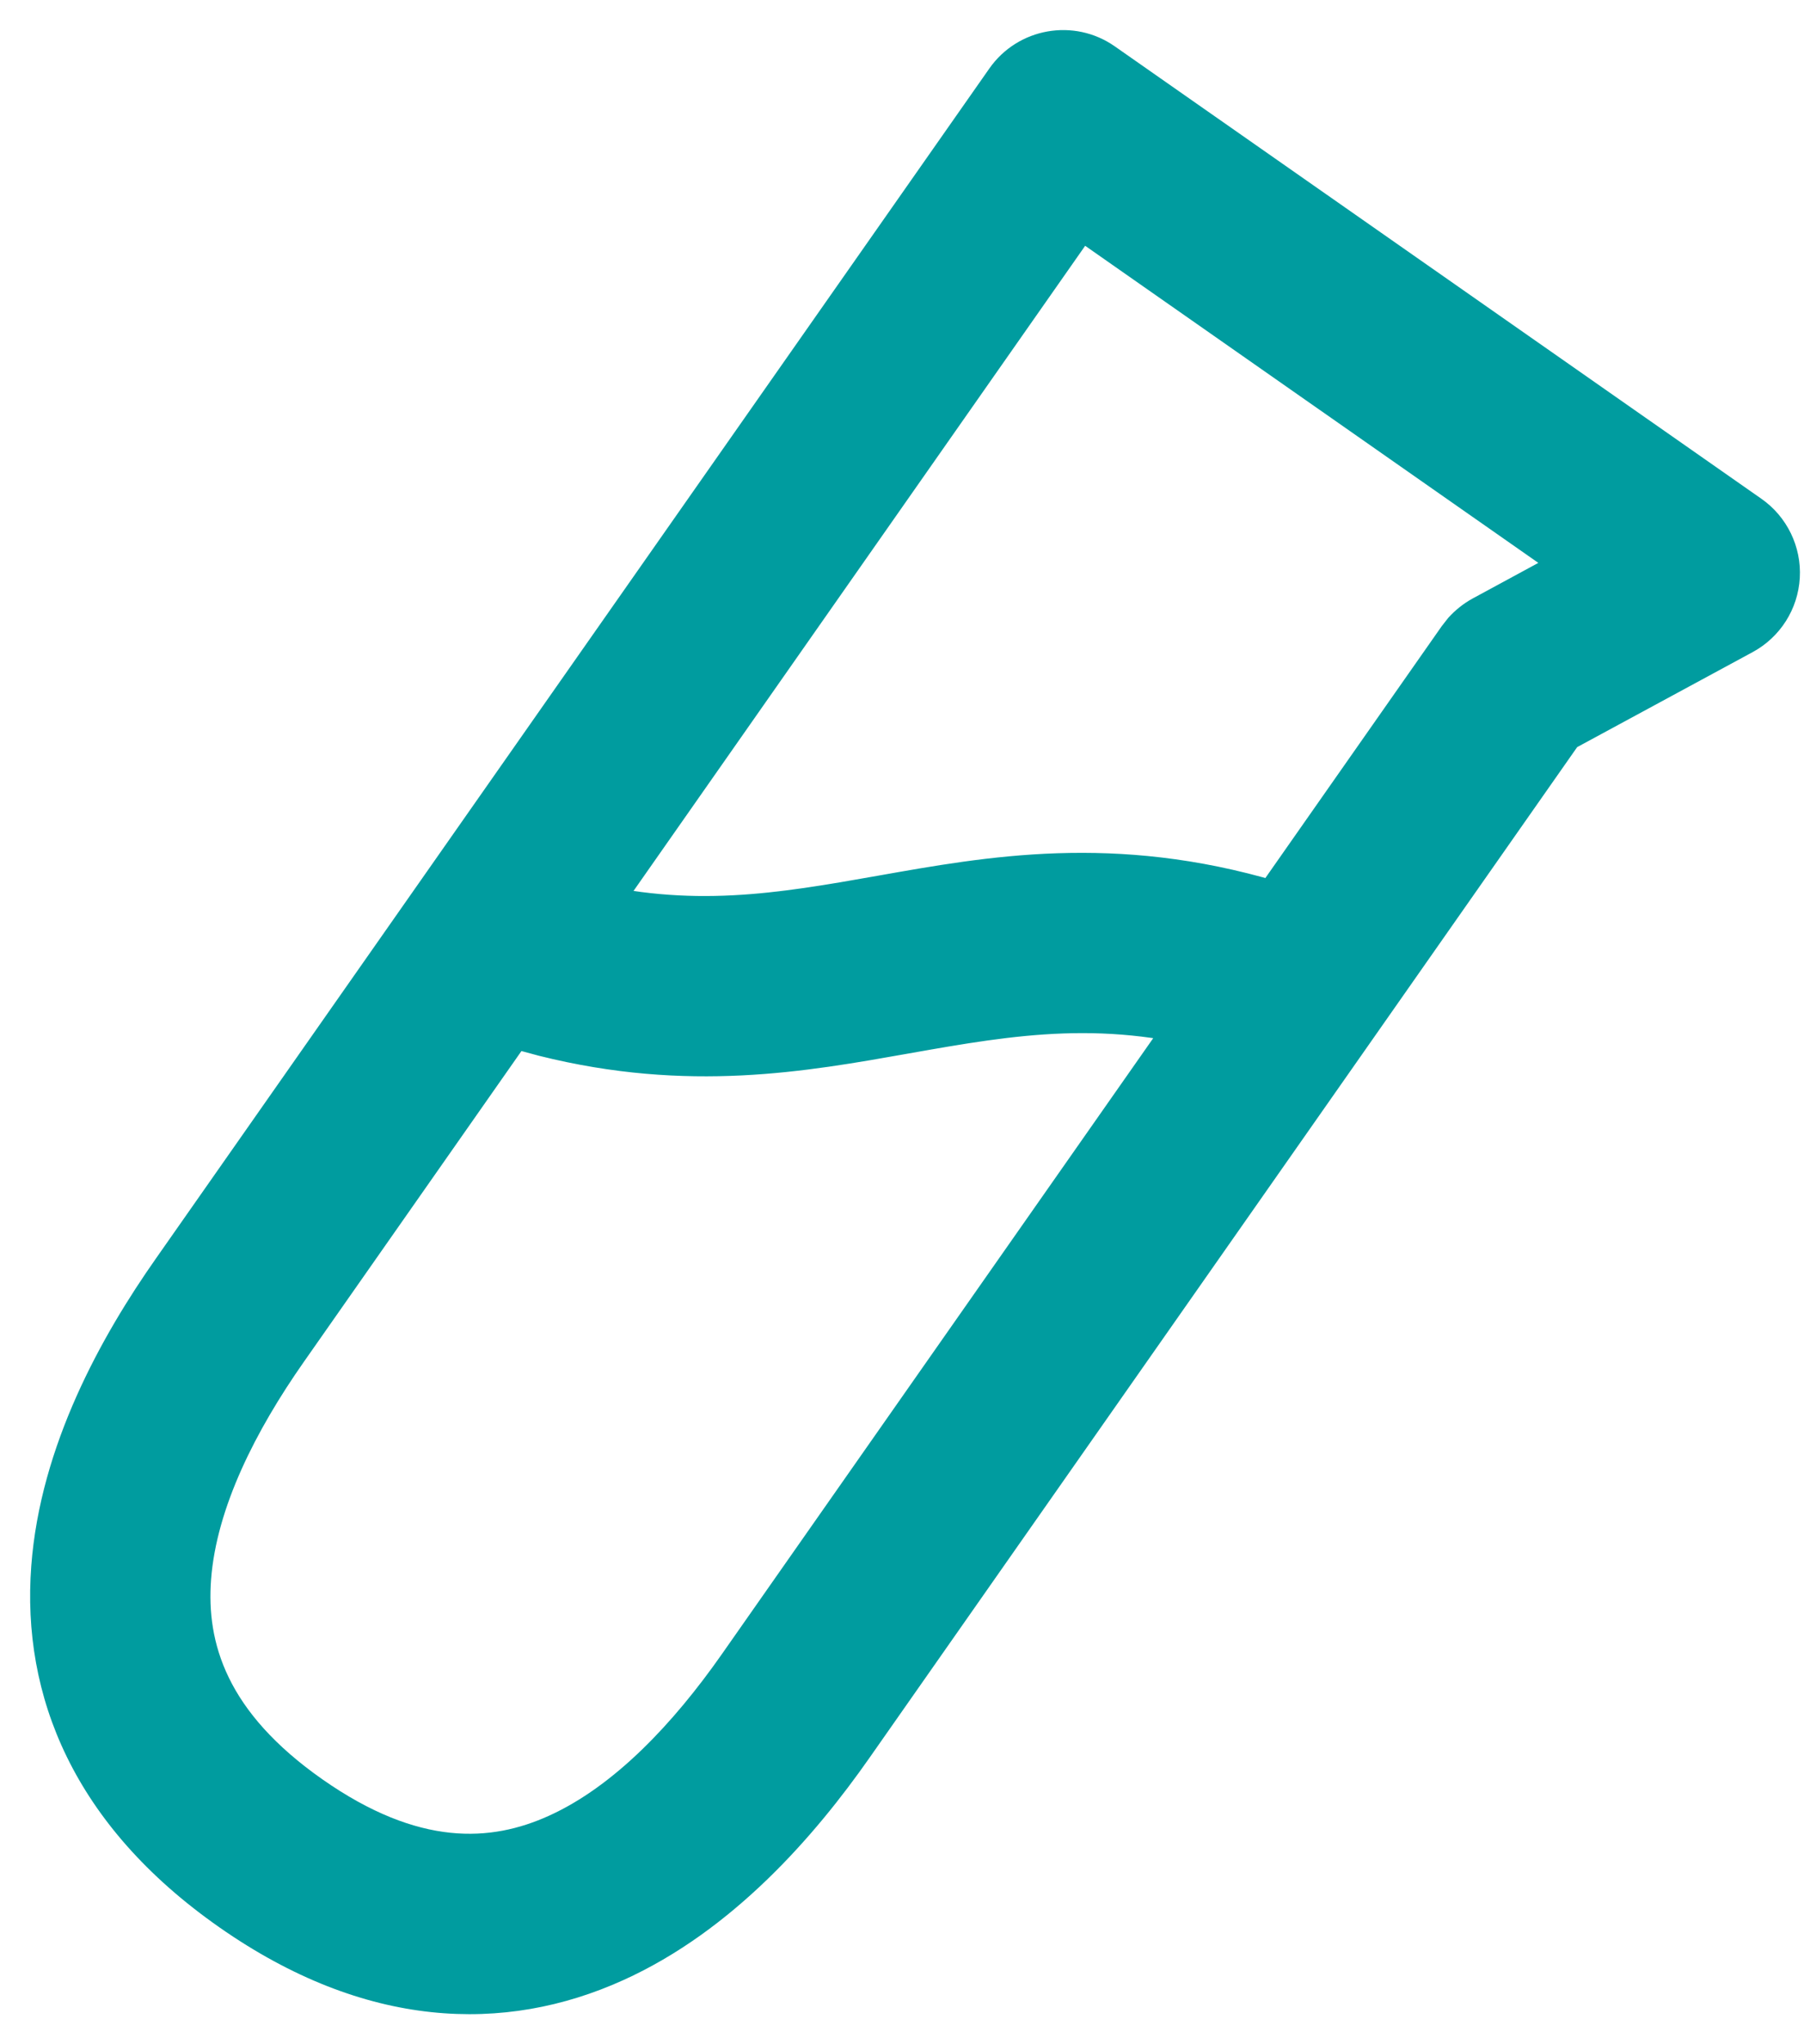 <svg width="15" height="17" viewBox="0 0 15 17" fill="none" xmlns="http://www.w3.org/2000/svg">
<path d="M8.226 0.57C8.463 0.231 8.931 0.148 9.27 0.386L14.646 4.148C14.859 4.297 14.98 4.547 14.965 4.806C14.95 5.066 14.802 5.299 14.573 5.423L13.114 6.213L7.229 14.619C6.779 15.262 6.097 16.054 5.18 16.468C4.194 16.914 3.036 16.876 1.823 16.027C0.61 15.178 0.179 14.102 0.26 13.023C0.335 12.019 0.846 11.107 1.297 10.465L8.226 0.57ZM2.526 11.326C2.126 11.897 1.8 12.538 1.755 13.136C1.716 13.659 1.88 14.236 2.682 14.798C3.485 15.36 4.084 15.317 4.562 15.101C5.109 14.854 5.6 14.33 6 13.759L11.988 5.207L12.042 5.138C12.1 5.074 12.168 5.019 12.245 4.977L12.791 4.681L9.023 2.044L2.526 11.326Z" fill="#009C9F"/>
<path d="M7.297 7.283C8.207 7.122 9.265 6.928 10.627 7.332C11.024 7.45 11.251 7.867 11.133 8.264C11.015 8.661 10.598 8.887 10.201 8.769C9.205 8.474 8.456 8.601 7.56 8.76C6.707 8.911 5.725 9.091 4.482 8.78L4.23 8.712L4.158 8.686C3.806 8.542 3.614 8.152 3.724 7.779C3.835 7.407 4.208 7.185 4.582 7.256L4.656 7.273L4.84 7.324C5.747 7.553 6.457 7.432 7.297 7.283Z" fill="#009C9F"/>
</svg>
